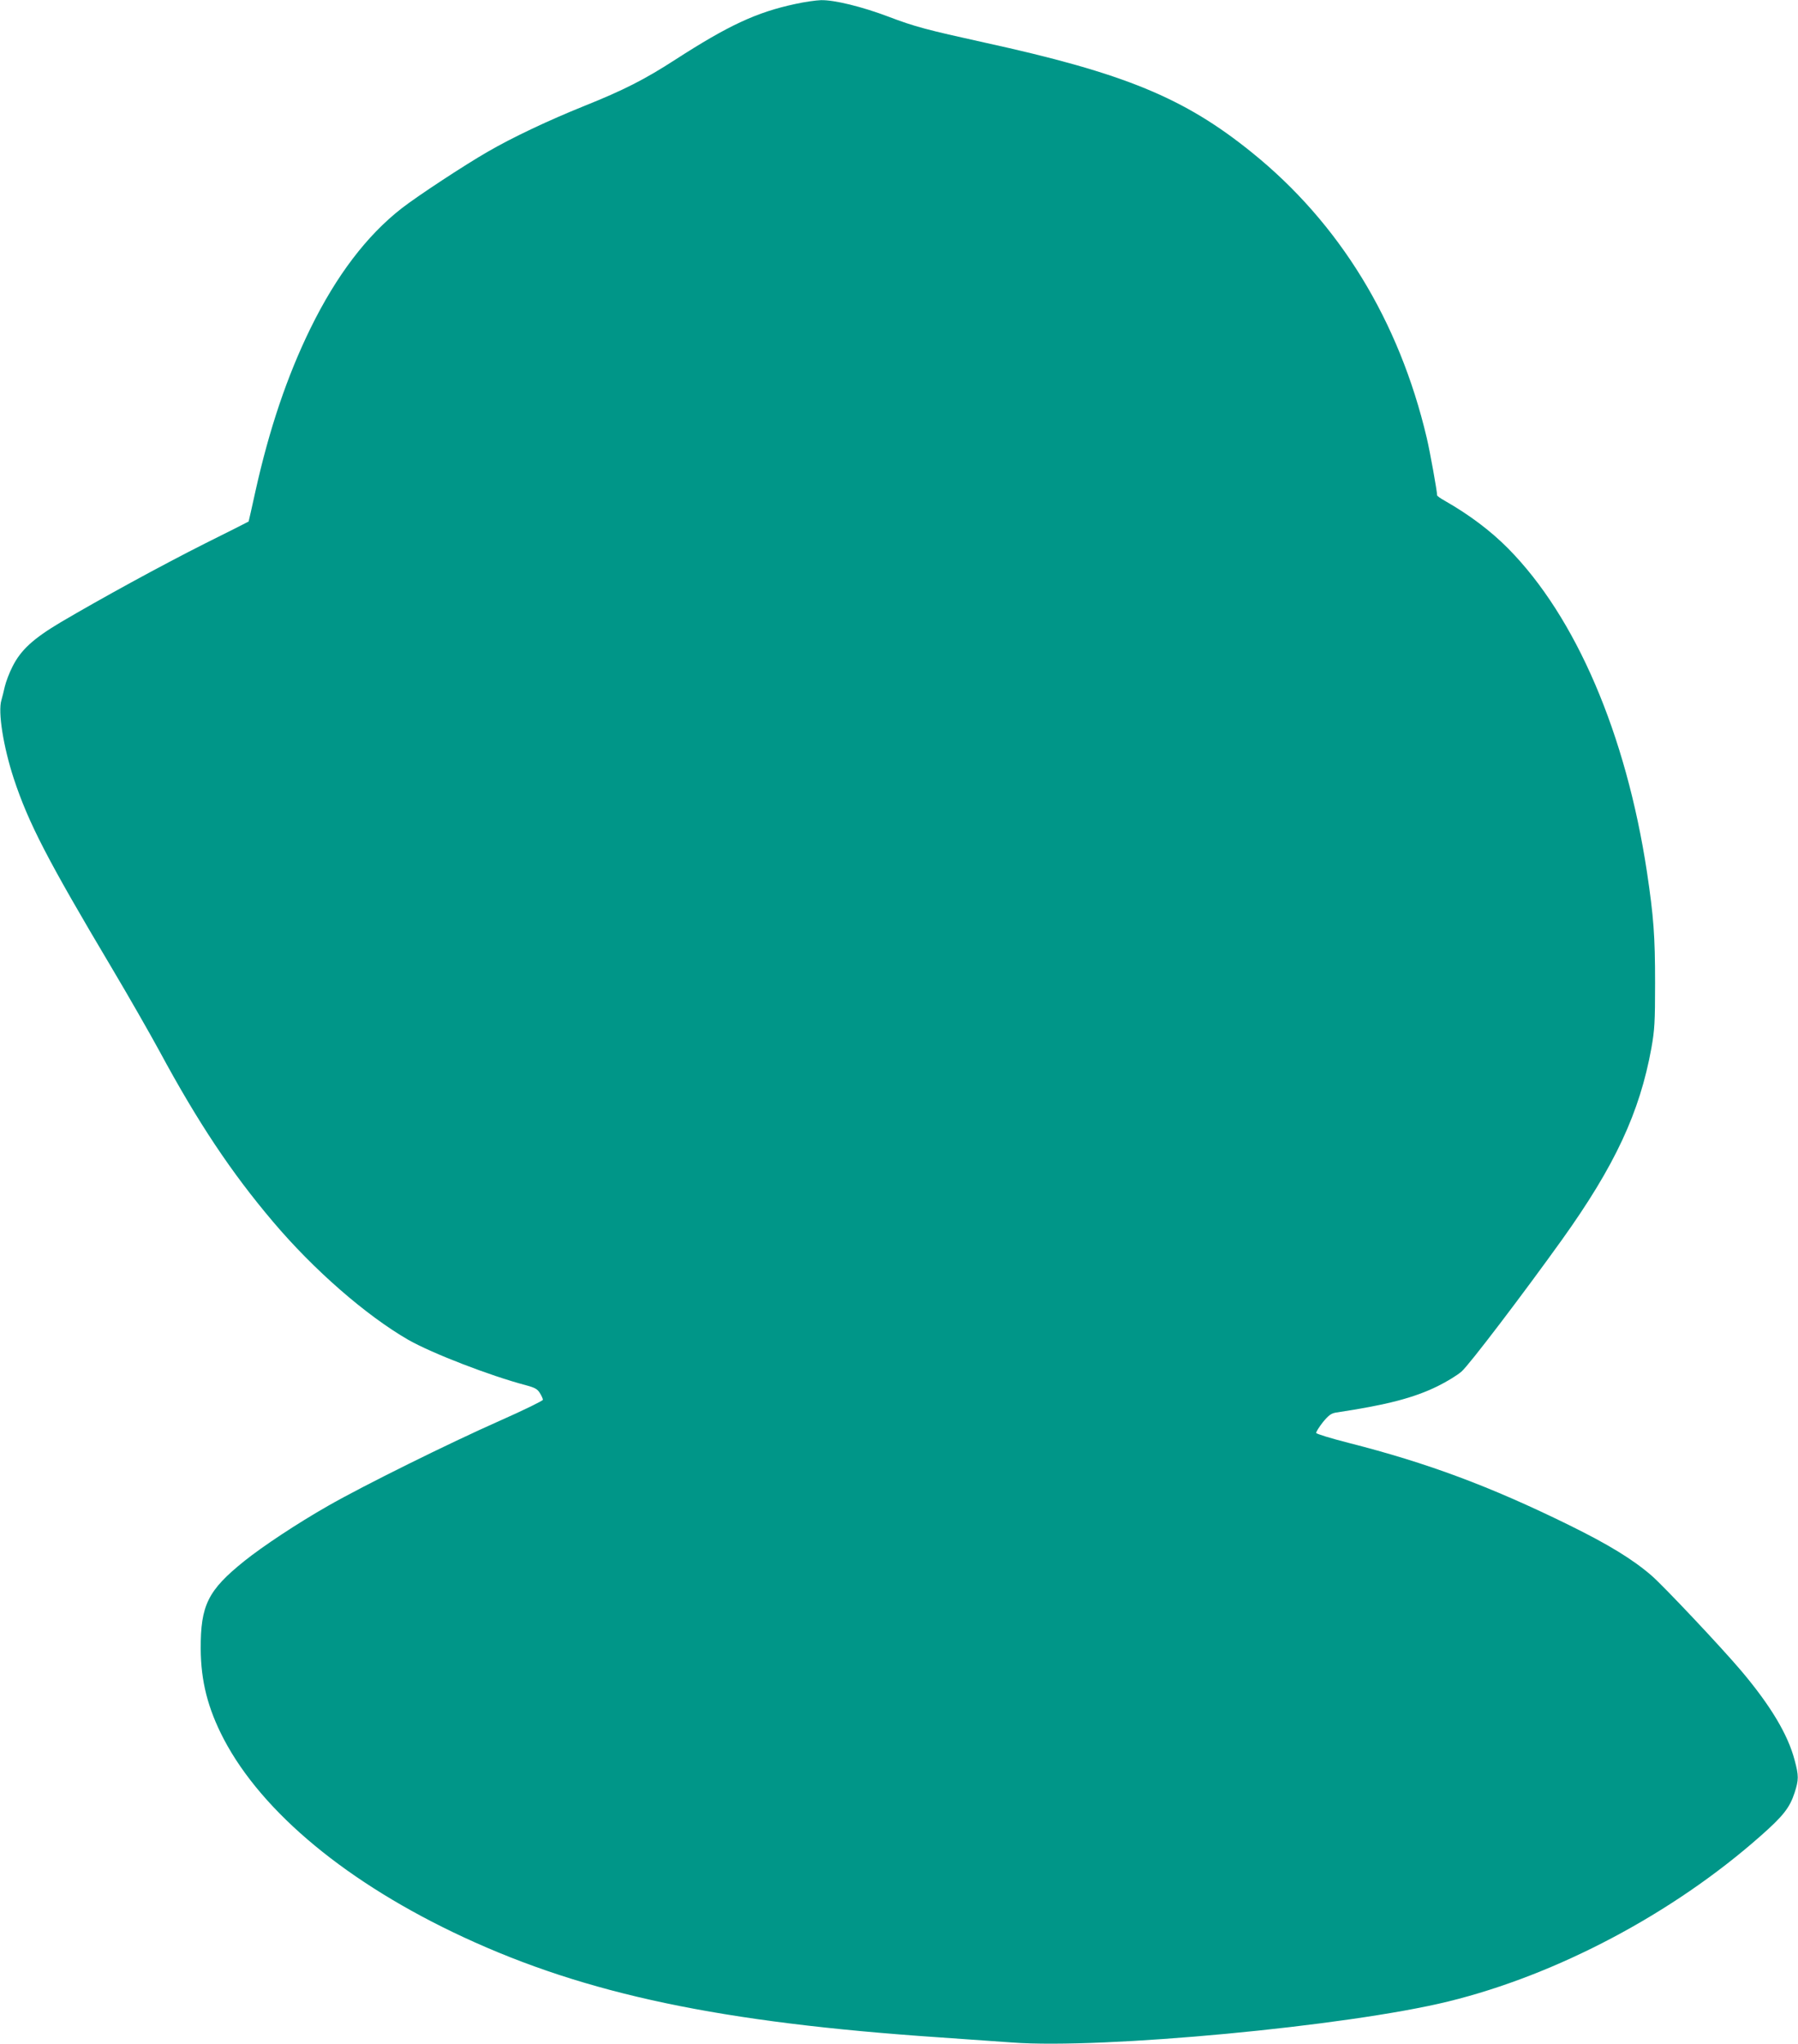 <?xml version="1.0" standalone="no"?>
<!DOCTYPE svg PUBLIC "-//W3C//DTD SVG 20010904//EN"
 "http://www.w3.org/TR/2001/REC-SVG-20010904/DTD/svg10.dtd">
<svg version="1.0" xmlns="http://www.w3.org/2000/svg"
 width="1126pt" height="1280pt" viewBox="0 0 1126 1280"
 preserveAspectRatio="xMidYMid meet">
<g transform="translate(0,1280) scale(0.1,-0.1)"
fill="#009688" stroke="none">
<path d="M4980 12775 c-243 -52 -418 -134 -750 -348 -193 -125 -325 -192 -572
-291 -223 -90 -446 -195 -603 -286 -146 -84 -440 -277 -540 -355 -218 -170
-408 -420 -570 -750 -147 -300 -259 -633 -345 -1020 -23 -104 -42 -190 -43
-191 -1 -1 -123 -63 -272 -137 -280 -141 -654 -346 -905 -494 -173 -103 -250
-174 -302 -278 -20 -39 -41 -95 -48 -125 -7 -30 -16 -68 -21 -84 -23 -74 12
-292 77 -491 93 -281 211 -509 616 -1190 101 -170 235 -404 298 -520 239 -443
448 -757 709 -1065 257 -304 584 -588 847 -740 147 -84 511 -225 738 -285 56
-15 72 -24 87 -49 11 -17 19 -36 19 -42 0 -6 -120 -65 -267 -130 -321 -142
-856 -407 -1078 -534 -193 -110 -409 -253 -525 -346 -228 -183 -274 -277 -273
-549 1 -204 45 -375 144 -565 242 -462 779 -906 1503 -1242 769 -357 1609
-534 2981 -627 165 -12 370 -26 455 -32 565 -42 2099 102 2730 257 681 167
1405 550 1954 1035 144 127 184 178 215 273 26 81 26 106 0 203 -42 161 -151
342 -333 558 -125 148 -486 531 -563 598 -118 102 -270 195 -518 317 -493 242
-884 388 -1379 514 -110 28 -201 56 -203 62 -2 6 17 36 41 67 37 45 53 56 83
61 319 48 488 92 638 166 55 27 122 68 148 91 46 39 385 485 628 824 333 465
488 799 561 1202 20 113 23 160 23 408 0 294 -9 414 -51 695 -131 864 -445
1596 -869 2025 -111 112 -243 211 -397 299 -27 15 -48 30 -48 34 0 26 -44 271
-65 360 -173 734 -547 1345 -1095 1787 -424 343 -799 497 -1677 689 -358 79
-435 99 -600 162 -164 62 -338 105 -422 103 -31 -1 -103 -11 -161 -24z"/>
</g>
</svg>

